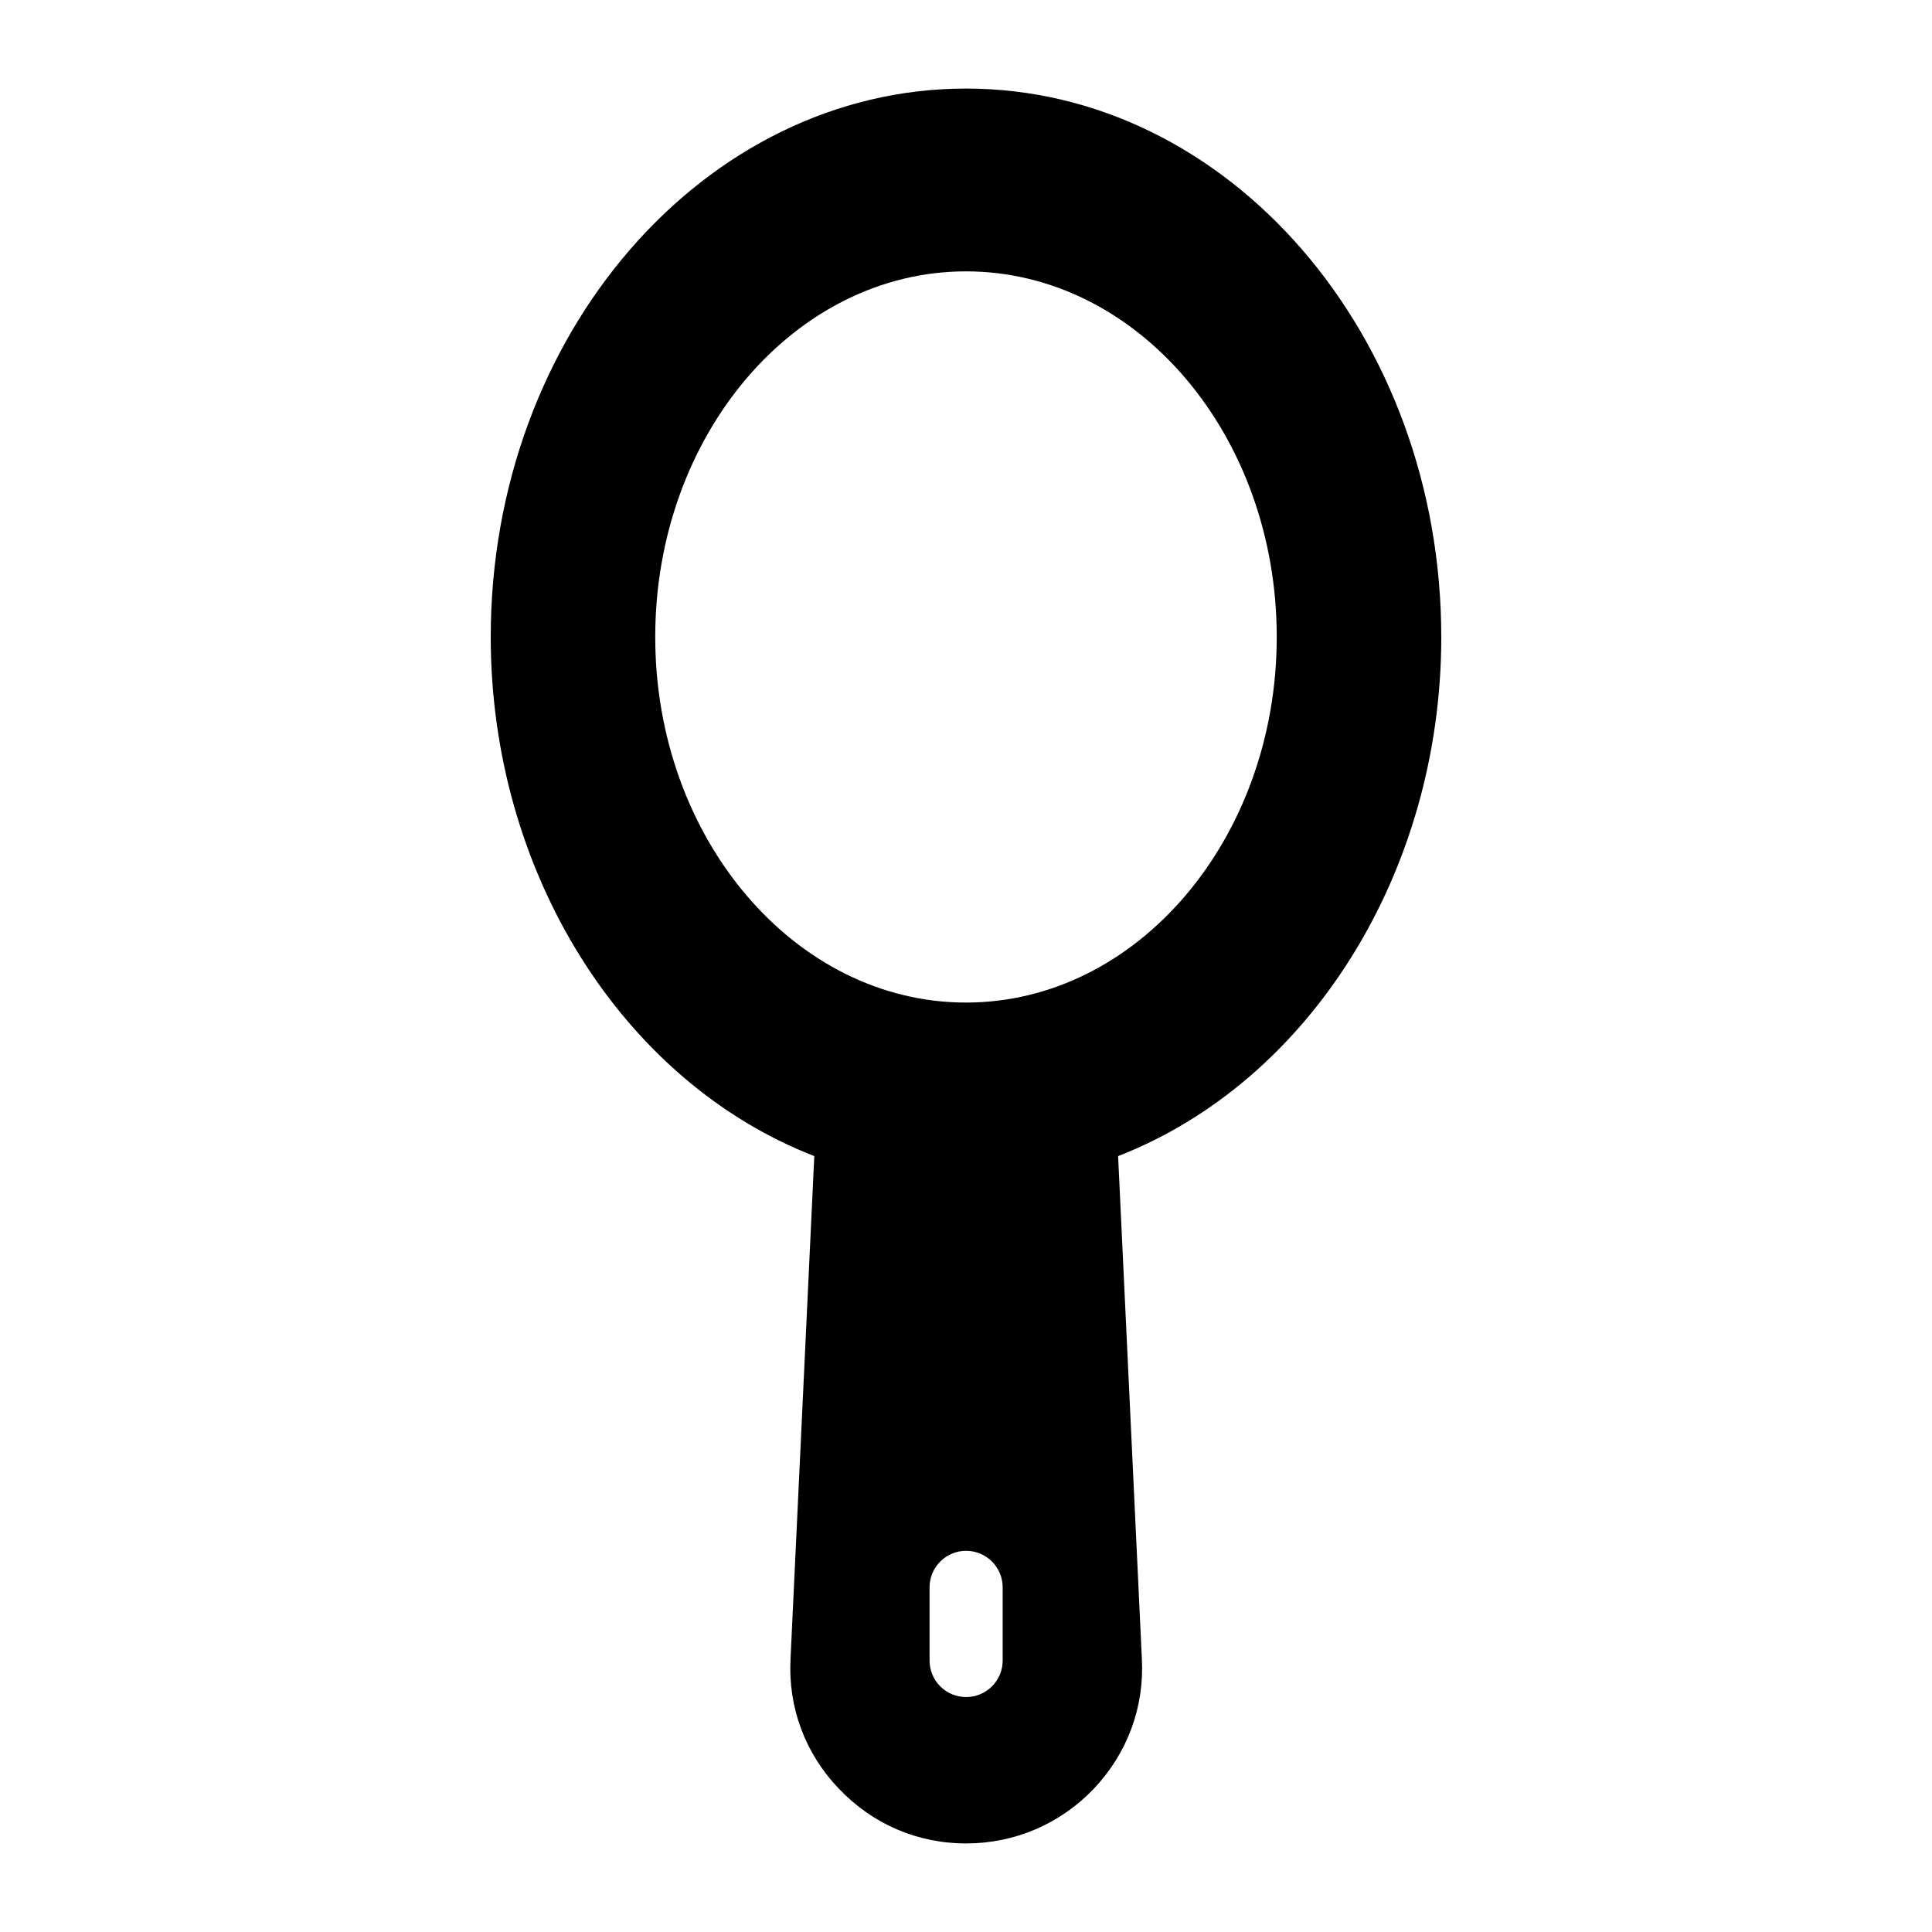 <?xml version="1.0" encoding="UTF-8"?>
<!-- Uploaded to: ICON Repo, www.iconrepo.com, Generator: ICON Repo Mixer Tools -->
<svg fill="#000000" width="800px" height="800px" version="1.1" viewBox="144 144 512 512" xmlns="http://www.w3.org/2000/svg">
 <path d="m525.95 312.8c0-80.125-56.484-145.33-125.95-145.33-69.371 0-125.95 65.203-125.95 145.33 0 62.395 34.879 117.81 85.746 137.58l-6.297 133.22c-0.676 12.887 3.875 25.094 12.789 34.395 8.914 9.398 20.832 14.535 33.719 14.535s24.898-5.137 33.812-14.438c8.914-9.398 13.469-21.605 12.789-34.492l-6.297-133.22c50.766-19.766 85.645-75.184 85.645-137.58zm-116.23 271.25c0 5.352-4.34 9.688-9.688 9.688-5.352 0-9.688-4.34-9.688-9.688v-19.379c0-5.352 4.34-9.688 9.688-9.688 5.352 0 9.688 4.34 9.688 9.688zm-9.723-174.36c-45.344 0-82.352-43.5-82.352-96.887 0-53.48 37.012-96.887 82.352-96.887 45.441 0 82.352 43.406 82.352 96.887 0 53.383-36.914 96.887-82.352 96.887z"/>
</svg>